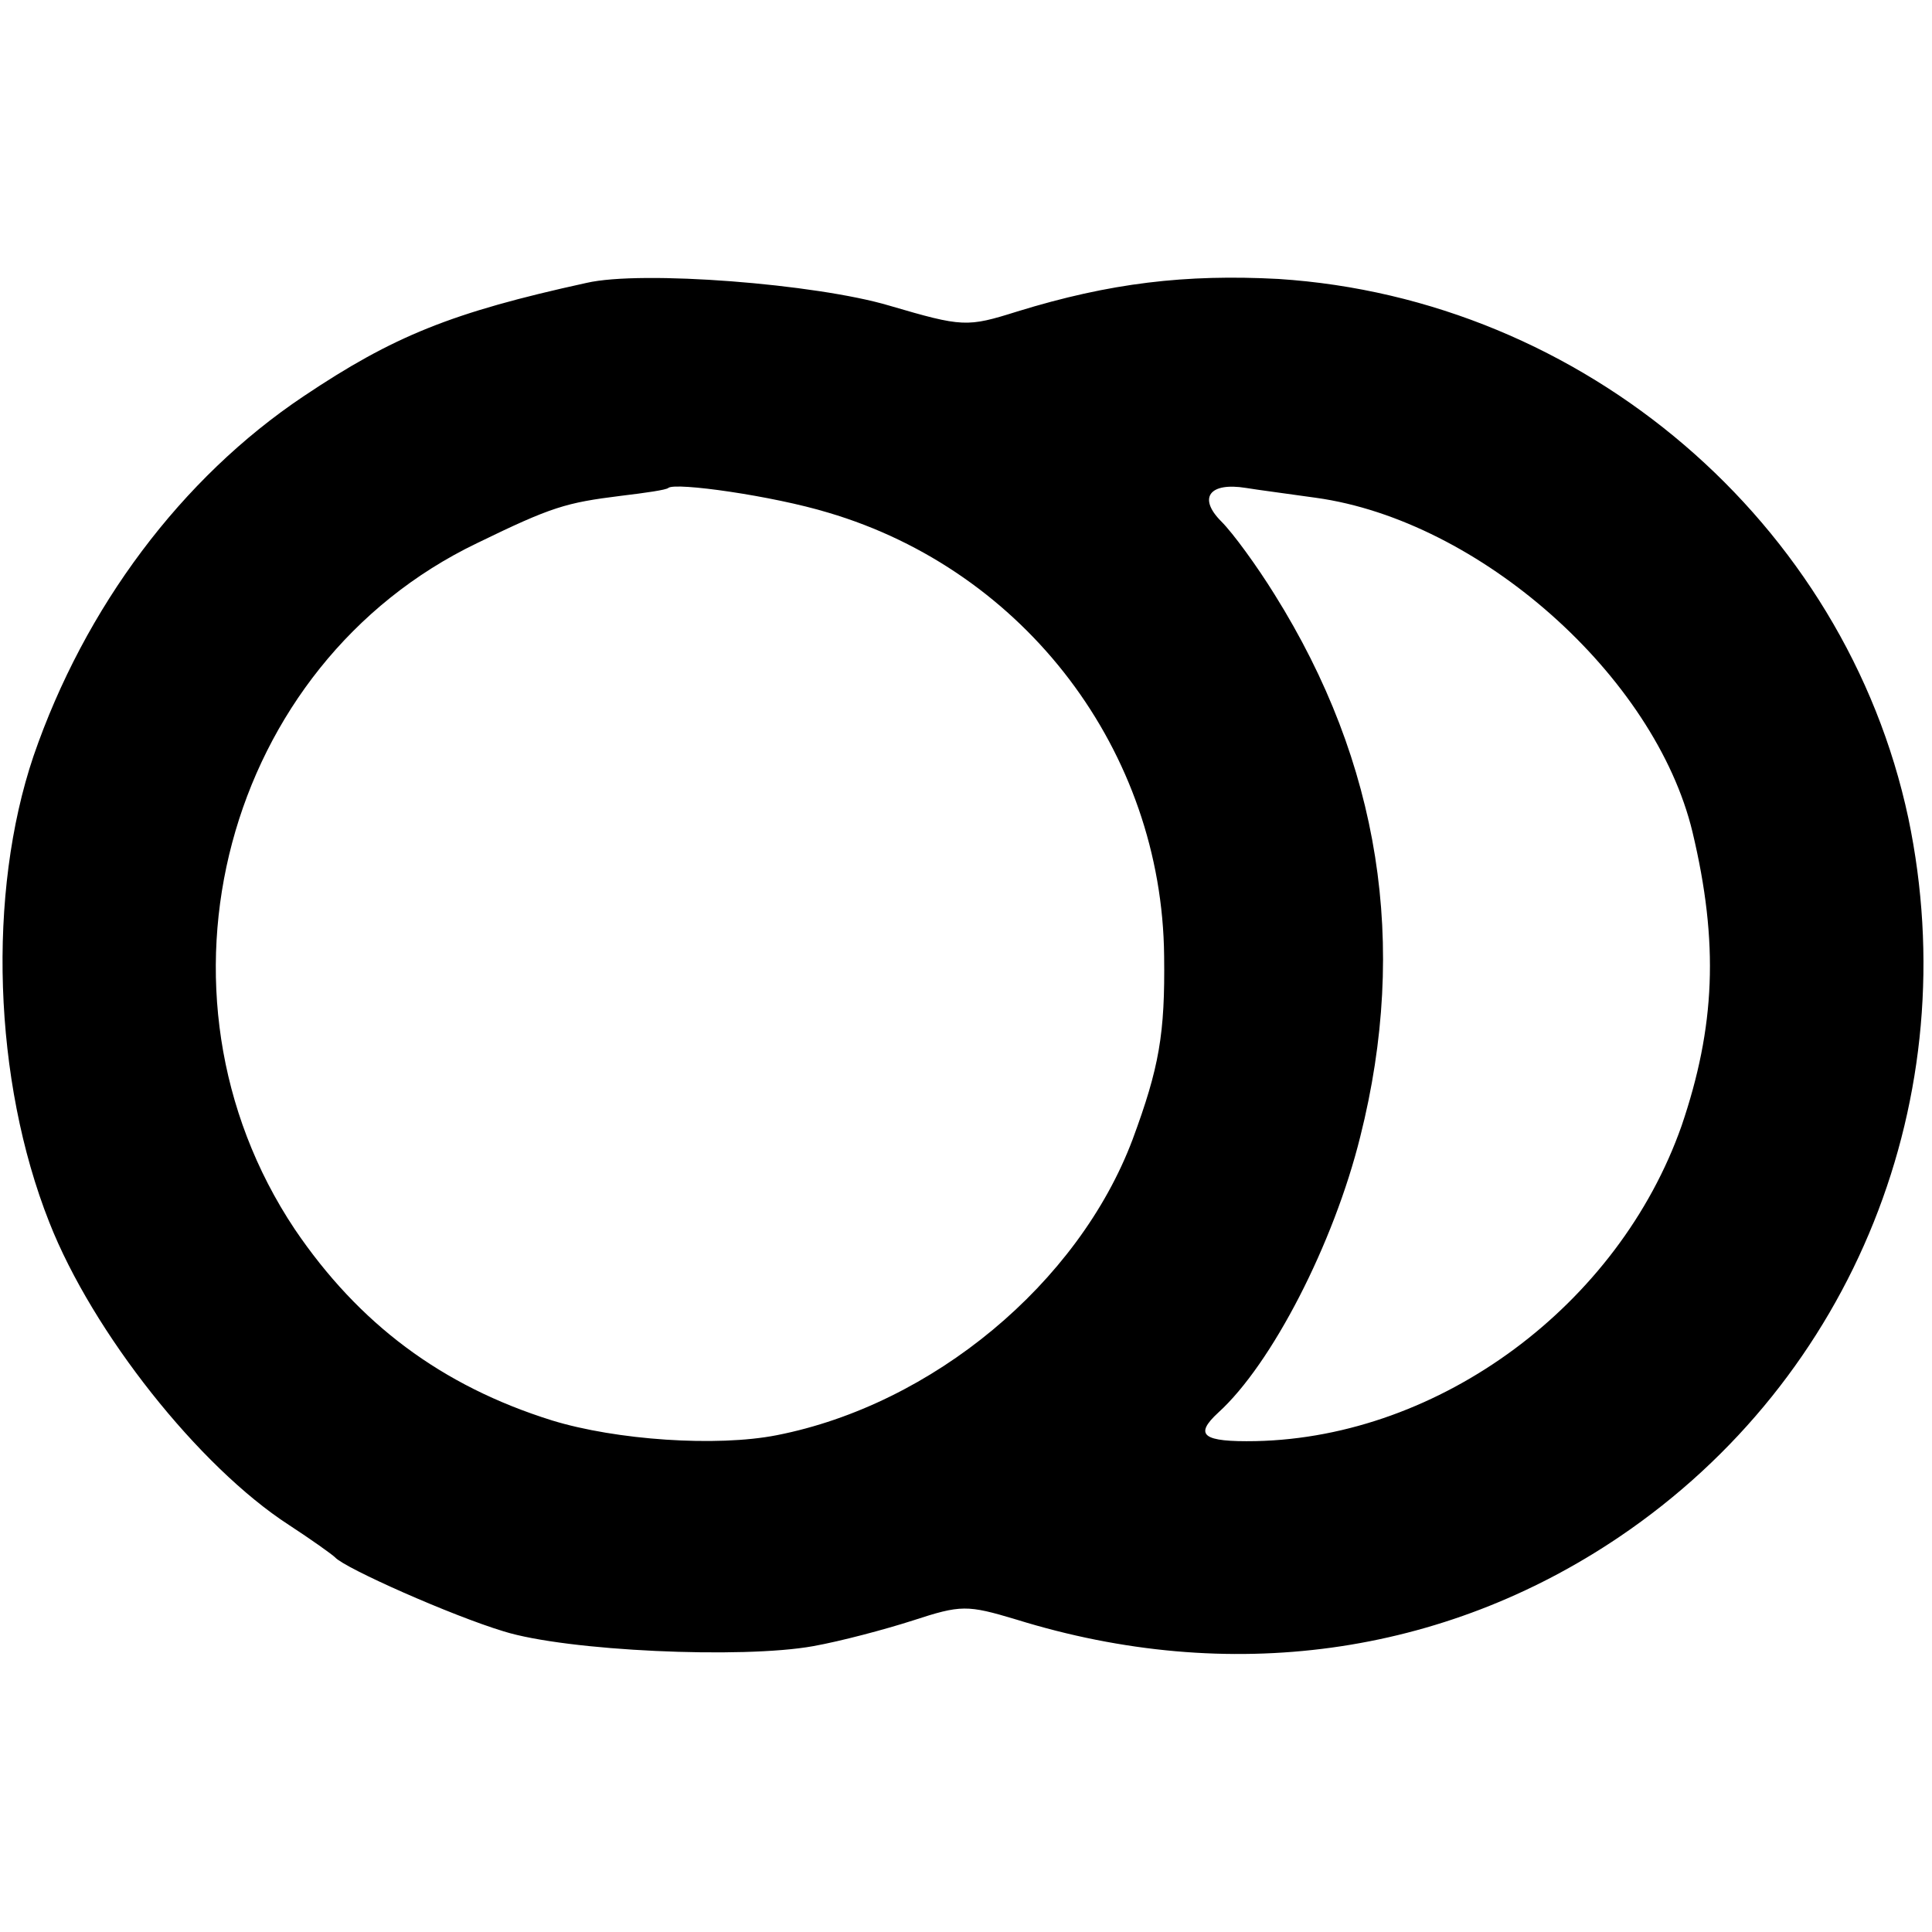 <?xml version="1.0" standalone="no"?>
<!DOCTYPE svg PUBLIC "-//W3C//DTD SVG 20010904//EN"
 "http://www.w3.org/TR/2001/REC-SVG-20010904/DTD/svg10.dtd">
<svg version="1.0" xmlns="http://www.w3.org/2000/svg"
 width="196pt" height="196pt" viewBox="0 0 196 196"
 preserveAspectRatio="xMidYMid meet">
<g transform="translate(0,196) scale(0.1,-0.1)"
fill="#000000" stroke="none">
<path d="M595 1673 c-137 -30 -196 -54 -287 -115 -124 -83 -222 -214 -274
-365 -47 -139 -41 -329 16 -473 44 -112 152 -248 243 -307 23 -15 44 -30 47
-33 10 -11 118 -59 171 -75 64 -20 242 -28 314 -15 28 5 73 17 101 26 49 16
55 16 105 1 216 -67 433 -37 612 84 238 161 352 447 293 729 -64 300 -329 527
-639 547 -94 5 -171 -4 -265 -33 -51 -16 -55 -16 -130 6 -74 22 -251 36 -307
23z m245 -233 c200 -59 339 -242 341 -450 1 -79 -5 -113 -32 -186 -55 -146
-203 -269 -361 -300 -61 -12 -163 -5 -228 15 -112 35 -196 98 -261 194 -160
240 -71 573 185 696 76 37 90 41 146 48 25 3 46 6 48 8 7 6 106 -8 162 -25z
m495 15 c166 -23 344 -181 382 -339 27 -113 23 -198 -11 -298 -64 -182 -245
-316 -432 -320 -54 -1 -63 6 -38 29 54 49 117 171 144 280 49 195 20 379 -87
550 -18 29 -42 62 -54 74 -24 24 -12 40 25 34 12 -2 43 -6 71 -10z"/>
</g>
</svg>

